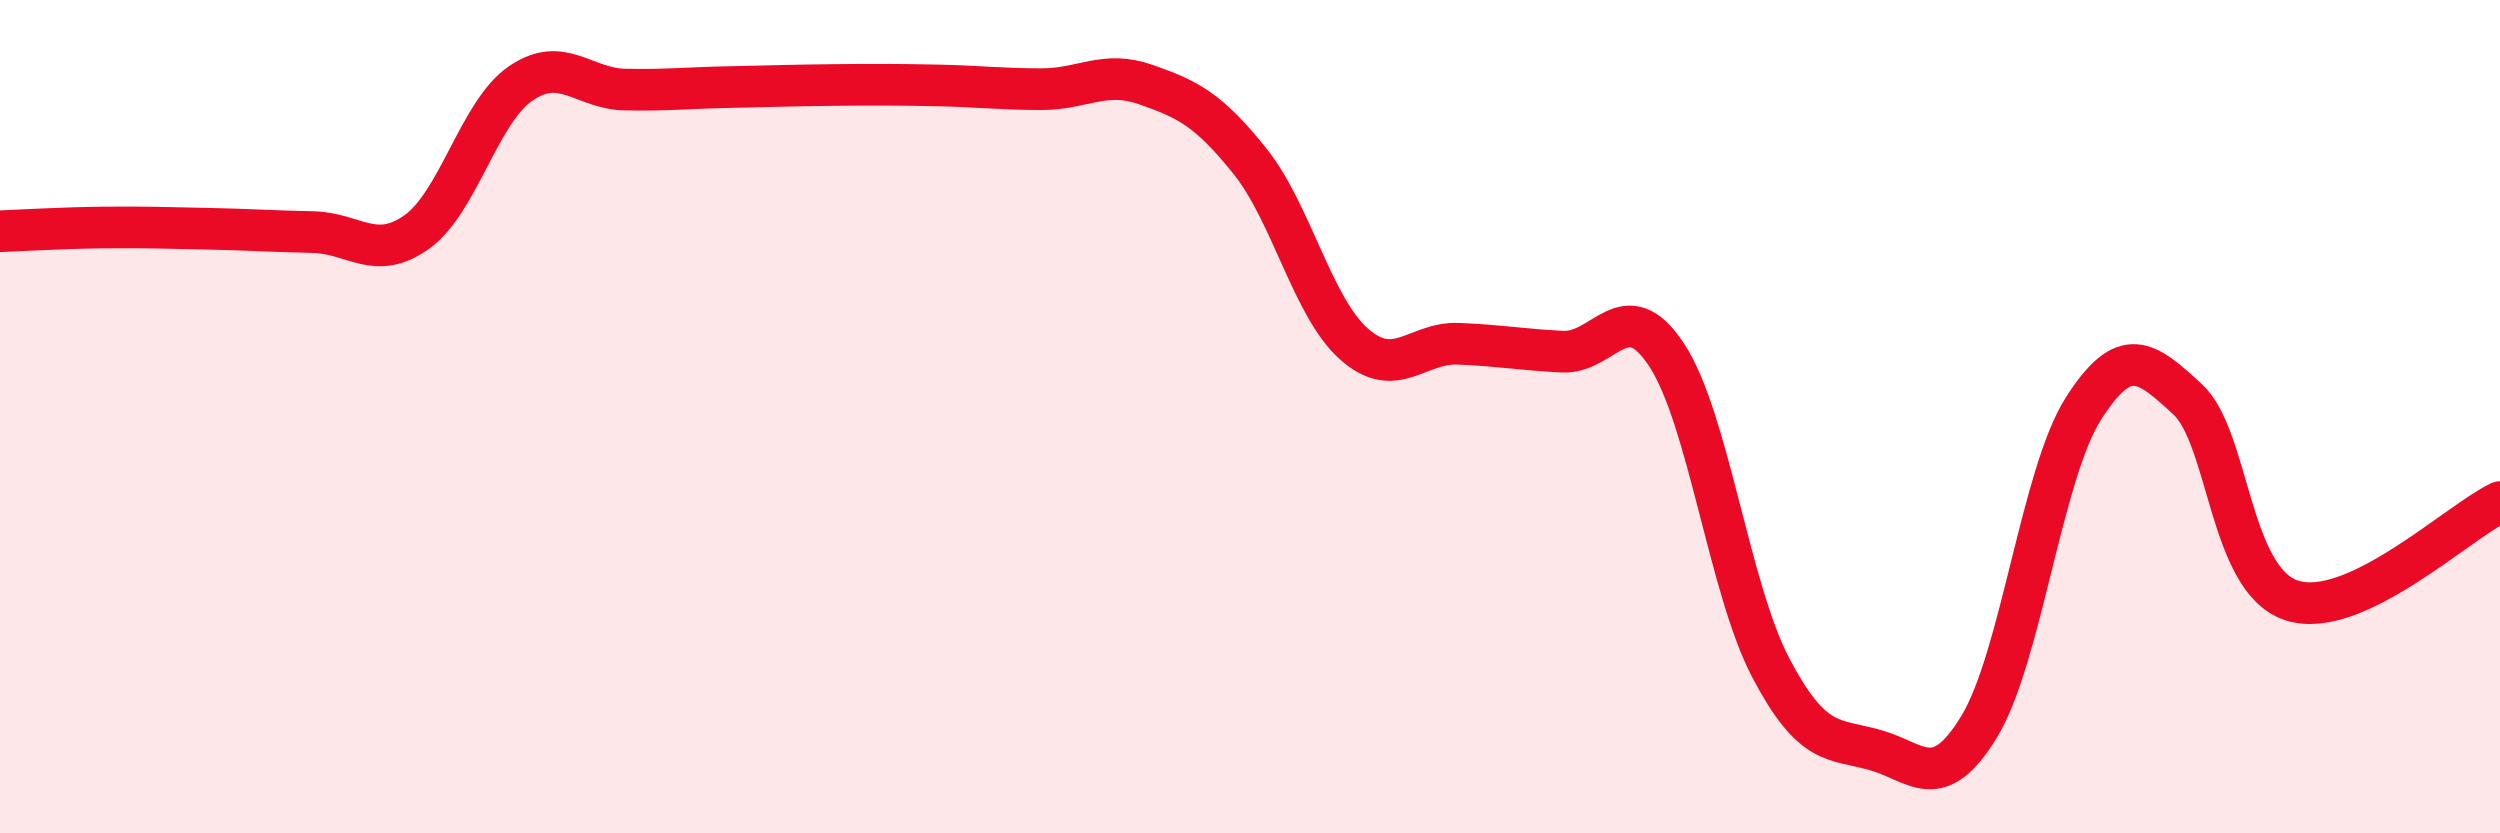 
    <svg width="60" height="20" viewBox="0 0 60 20" xmlns="http://www.w3.org/2000/svg">
      <path
        d="M 0,5.55 C 0.5,5.53 1.5,5.47 2.5,5.46 C 3.5,5.45 4,5.47 5,5.49 C 6,5.51 6.5,5.55 7.5,5.57 C 8.5,5.59 9,6.28 10,5.57 C 11,4.86 11.5,2.68 12.5,2 C 13.5,1.32 14,2.13 15,2.15 C 16,2.17 16.5,2.11 17.5,2.09 C 18.5,2.07 19,2.05 20,2.04 C 21,2.03 21.5,2.03 22.5,2.05 C 23.5,2.07 24,2.14 25,2.14 C 26,2.14 26.5,1.68 27.5,2.03 C 28.5,2.38 29,2.62 30,3.87 C 31,5.12 31.5,7.38 32.5,8.26 C 33.5,9.14 34,8.21 35,8.25 C 36,8.29 36.5,8.39 37.5,8.44 C 38.5,8.49 39,7 40,8.52 C 41,10.04 41.5,14.13 42.5,16.03 C 43.5,17.93 44,17.72 45,18 C 46,18.28 46.5,19.08 47.5,17.44 C 48.5,15.8 49,11.38 50,9.81 C 51,8.24 51.5,8.66 52.5,9.58 C 53.5,10.5 53.5,13.92 55,14.41 C 56.5,14.9 59,12.52 60,12.05L60 20L0 20Z"
        fill="#EB0A25"
        opacity="0.1"
        stroke-linecap="round"
        stroke-linejoin="round"
      />
      <path
        d="M 0,5.55 C 0.5,5.53 1.5,5.47 2.5,5.46 C 3.5,5.45 4,5.47 5,5.49 C 6,5.51 6.5,5.55 7.5,5.57 C 8.5,5.59 9,6.28 10,5.57 C 11,4.86 11.5,2.68 12.5,2 C 13.5,1.32 14,2.13 15,2.15 C 16,2.17 16.5,2.11 17.5,2.09 C 18.5,2.07 19,2.05 20,2.04 C 21,2.03 21.5,2.03 22.5,2.05 C 23.5,2.07 24,2.14 25,2.14 C 26,2.14 26.5,1.68 27.5,2.03 C 28.5,2.38 29,2.62 30,3.87 C 31,5.12 31.5,7.38 32.5,8.26 C 33.5,9.14 34,8.21 35,8.25 C 36,8.29 36.5,8.39 37.5,8.44 C 38.5,8.49 39,7 40,8.52 C 41,10.04 41.5,14.13 42.5,16.03 C 43.5,17.93 44,17.72 45,18 C 46,18.28 46.5,19.08 47.5,17.44 C 48.5,15.8 49,11.38 50,9.81 C 51,8.24 51.5,8.66 52.5,9.58 C 53.5,10.5 53.5,13.92 55,14.41 C 56.5,14.9 59,12.52 60,12.05"
        stroke="#EB0A25"
        stroke-width="1"
        fill="none"
        stroke-linecap="round"
        stroke-linejoin="round"
      />
    </svg>
  